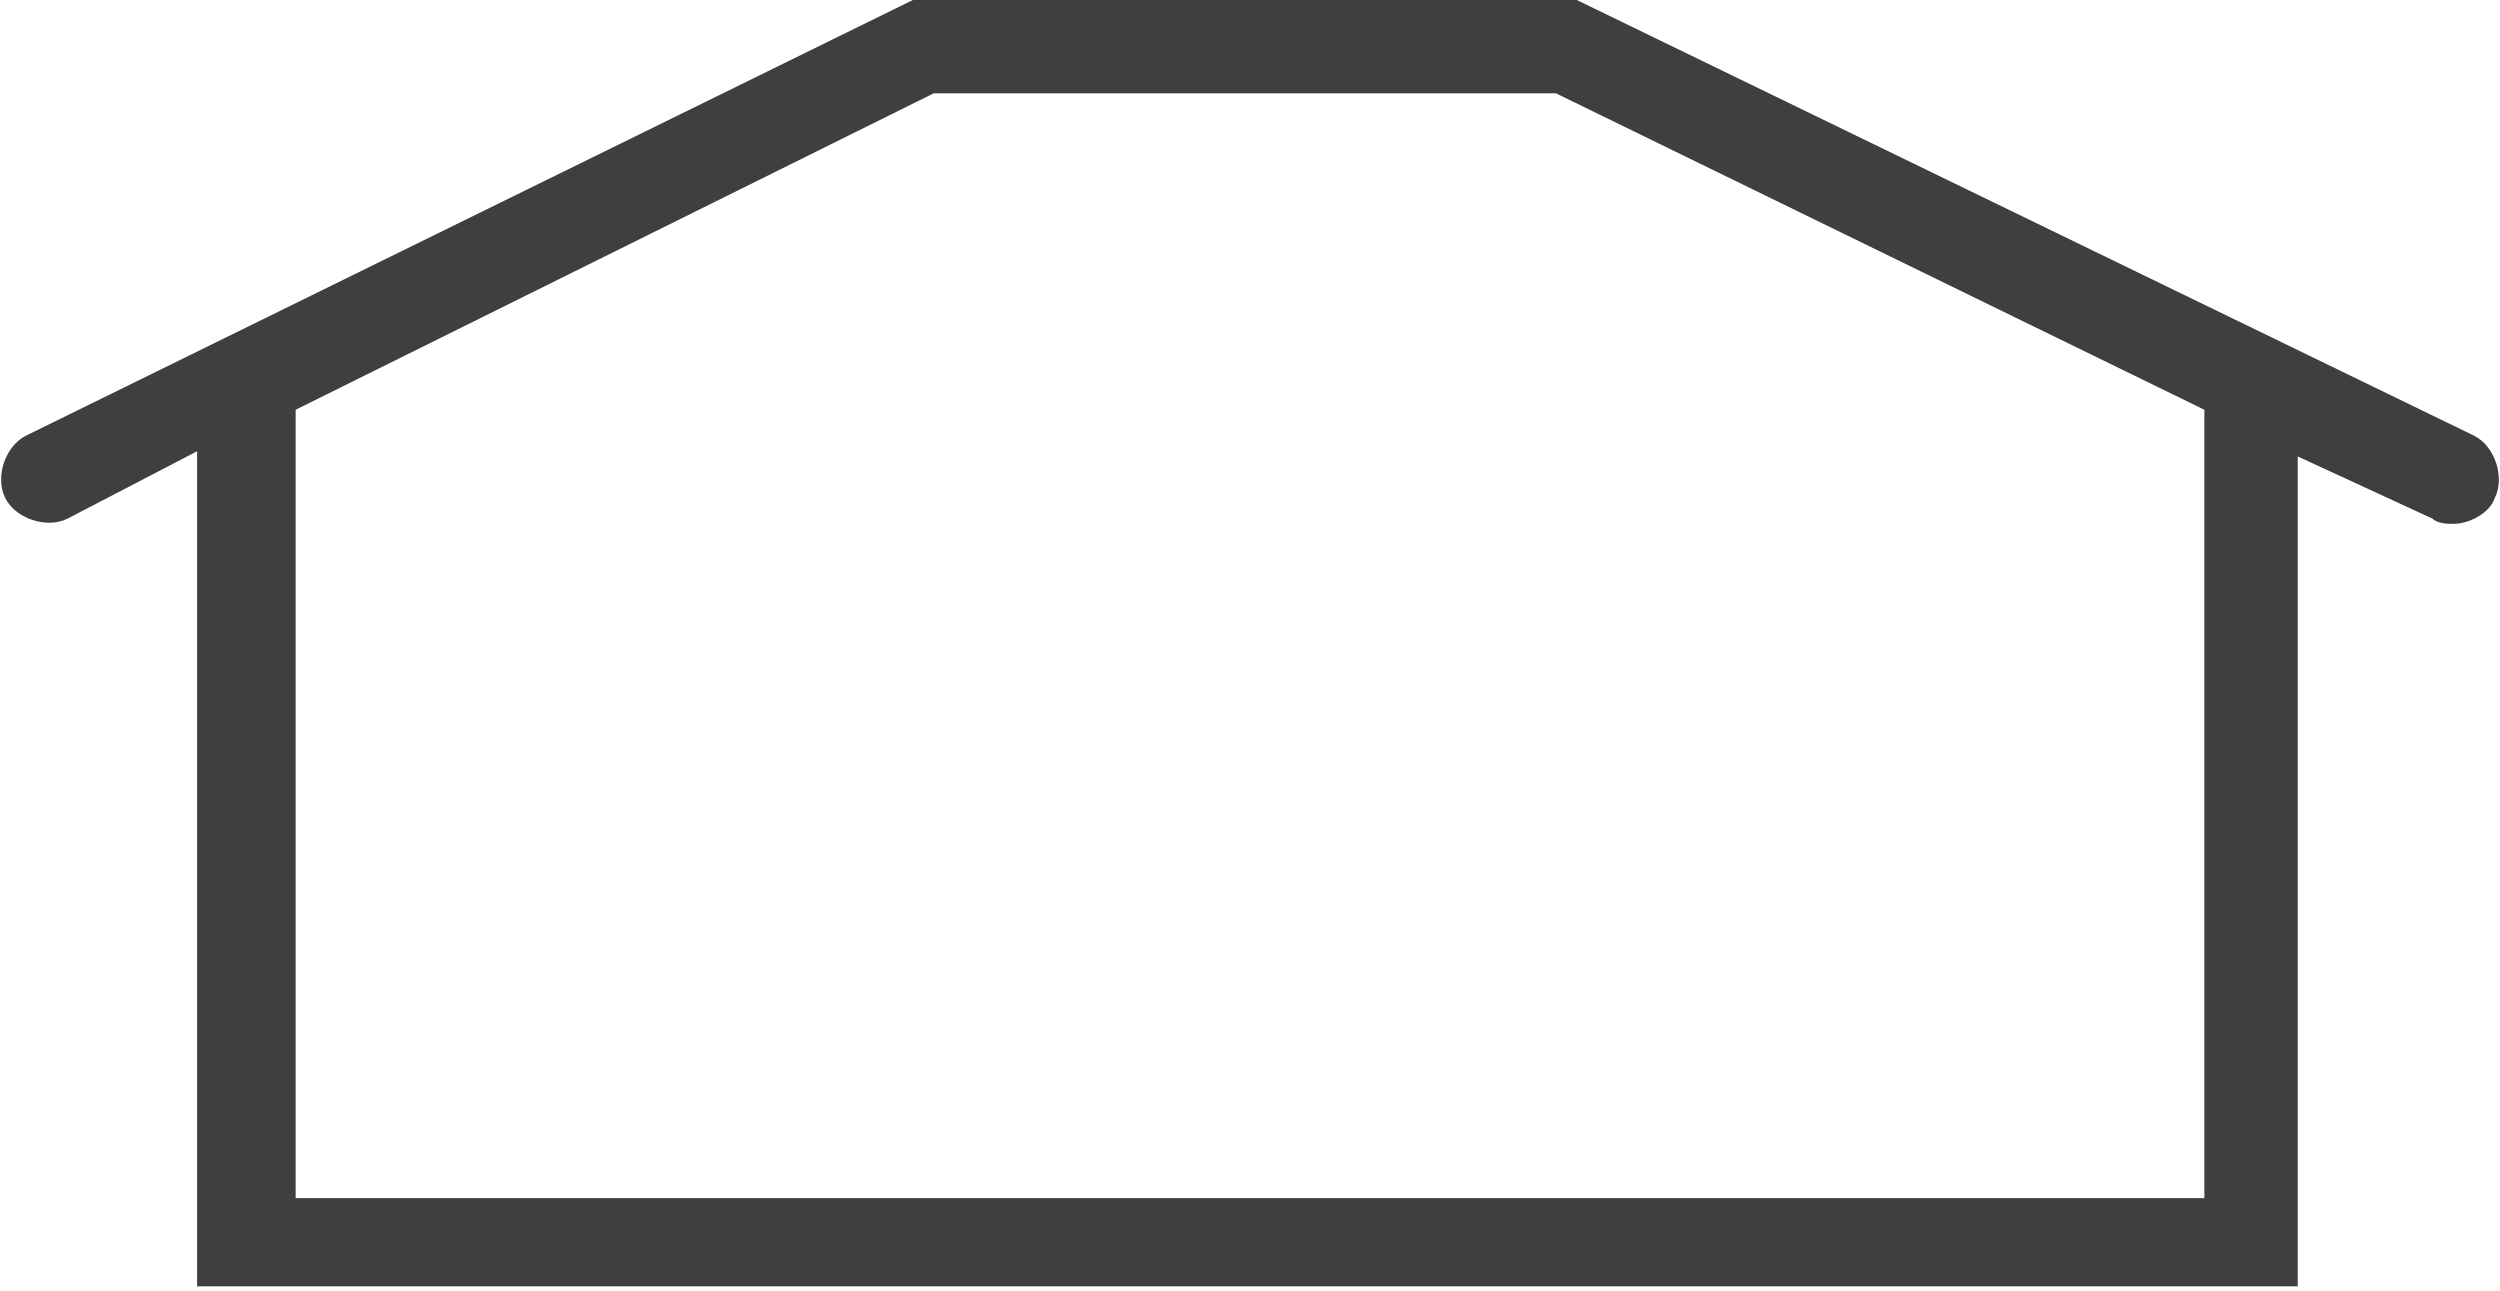 <?xml version="1.0" encoding="utf-8"?>
<!-- Generator: Adobe Illustrator 28.0.0, SVG Export Plug-In . SVG Version: 6.00 Build 0)  -->
<svg version="1.1" id="Ebene_1" xmlns="http://www.w3.org/2000/svg" xmlns:xlink="http://www.w3.org/1999/xlink" x="0px" y="0px"
	 viewBox="0 0 48.2 24.9" style="enable-background:new 0 0 48.2 24.9;" xml:space="preserve">
<style type="text/css">
	.st0{fill:#403E3E;}
</style>
<path class="st0" d="M47.7,8.4L30.4,0H17.6L0.5,8.4C0.1,8.6-0.1,9.2,0.1,9.6c0.2,0.4,0.8,0.6,1.2,0.4l2.5-1.3v16.1h40.5V8.8l2.6,1.2
	c0.1,0.1,0.3,0.1,0.4,0.1c0.3,0,0.7-0.2,0.8-0.5C48.3,9.2,48.1,8.6,47.7,8.4z M42.5,23.1H5.7V7.9L18,1.8h12l12.5,6.1L42.5,23.1
	L42.5,23.1z"/>
</svg>
